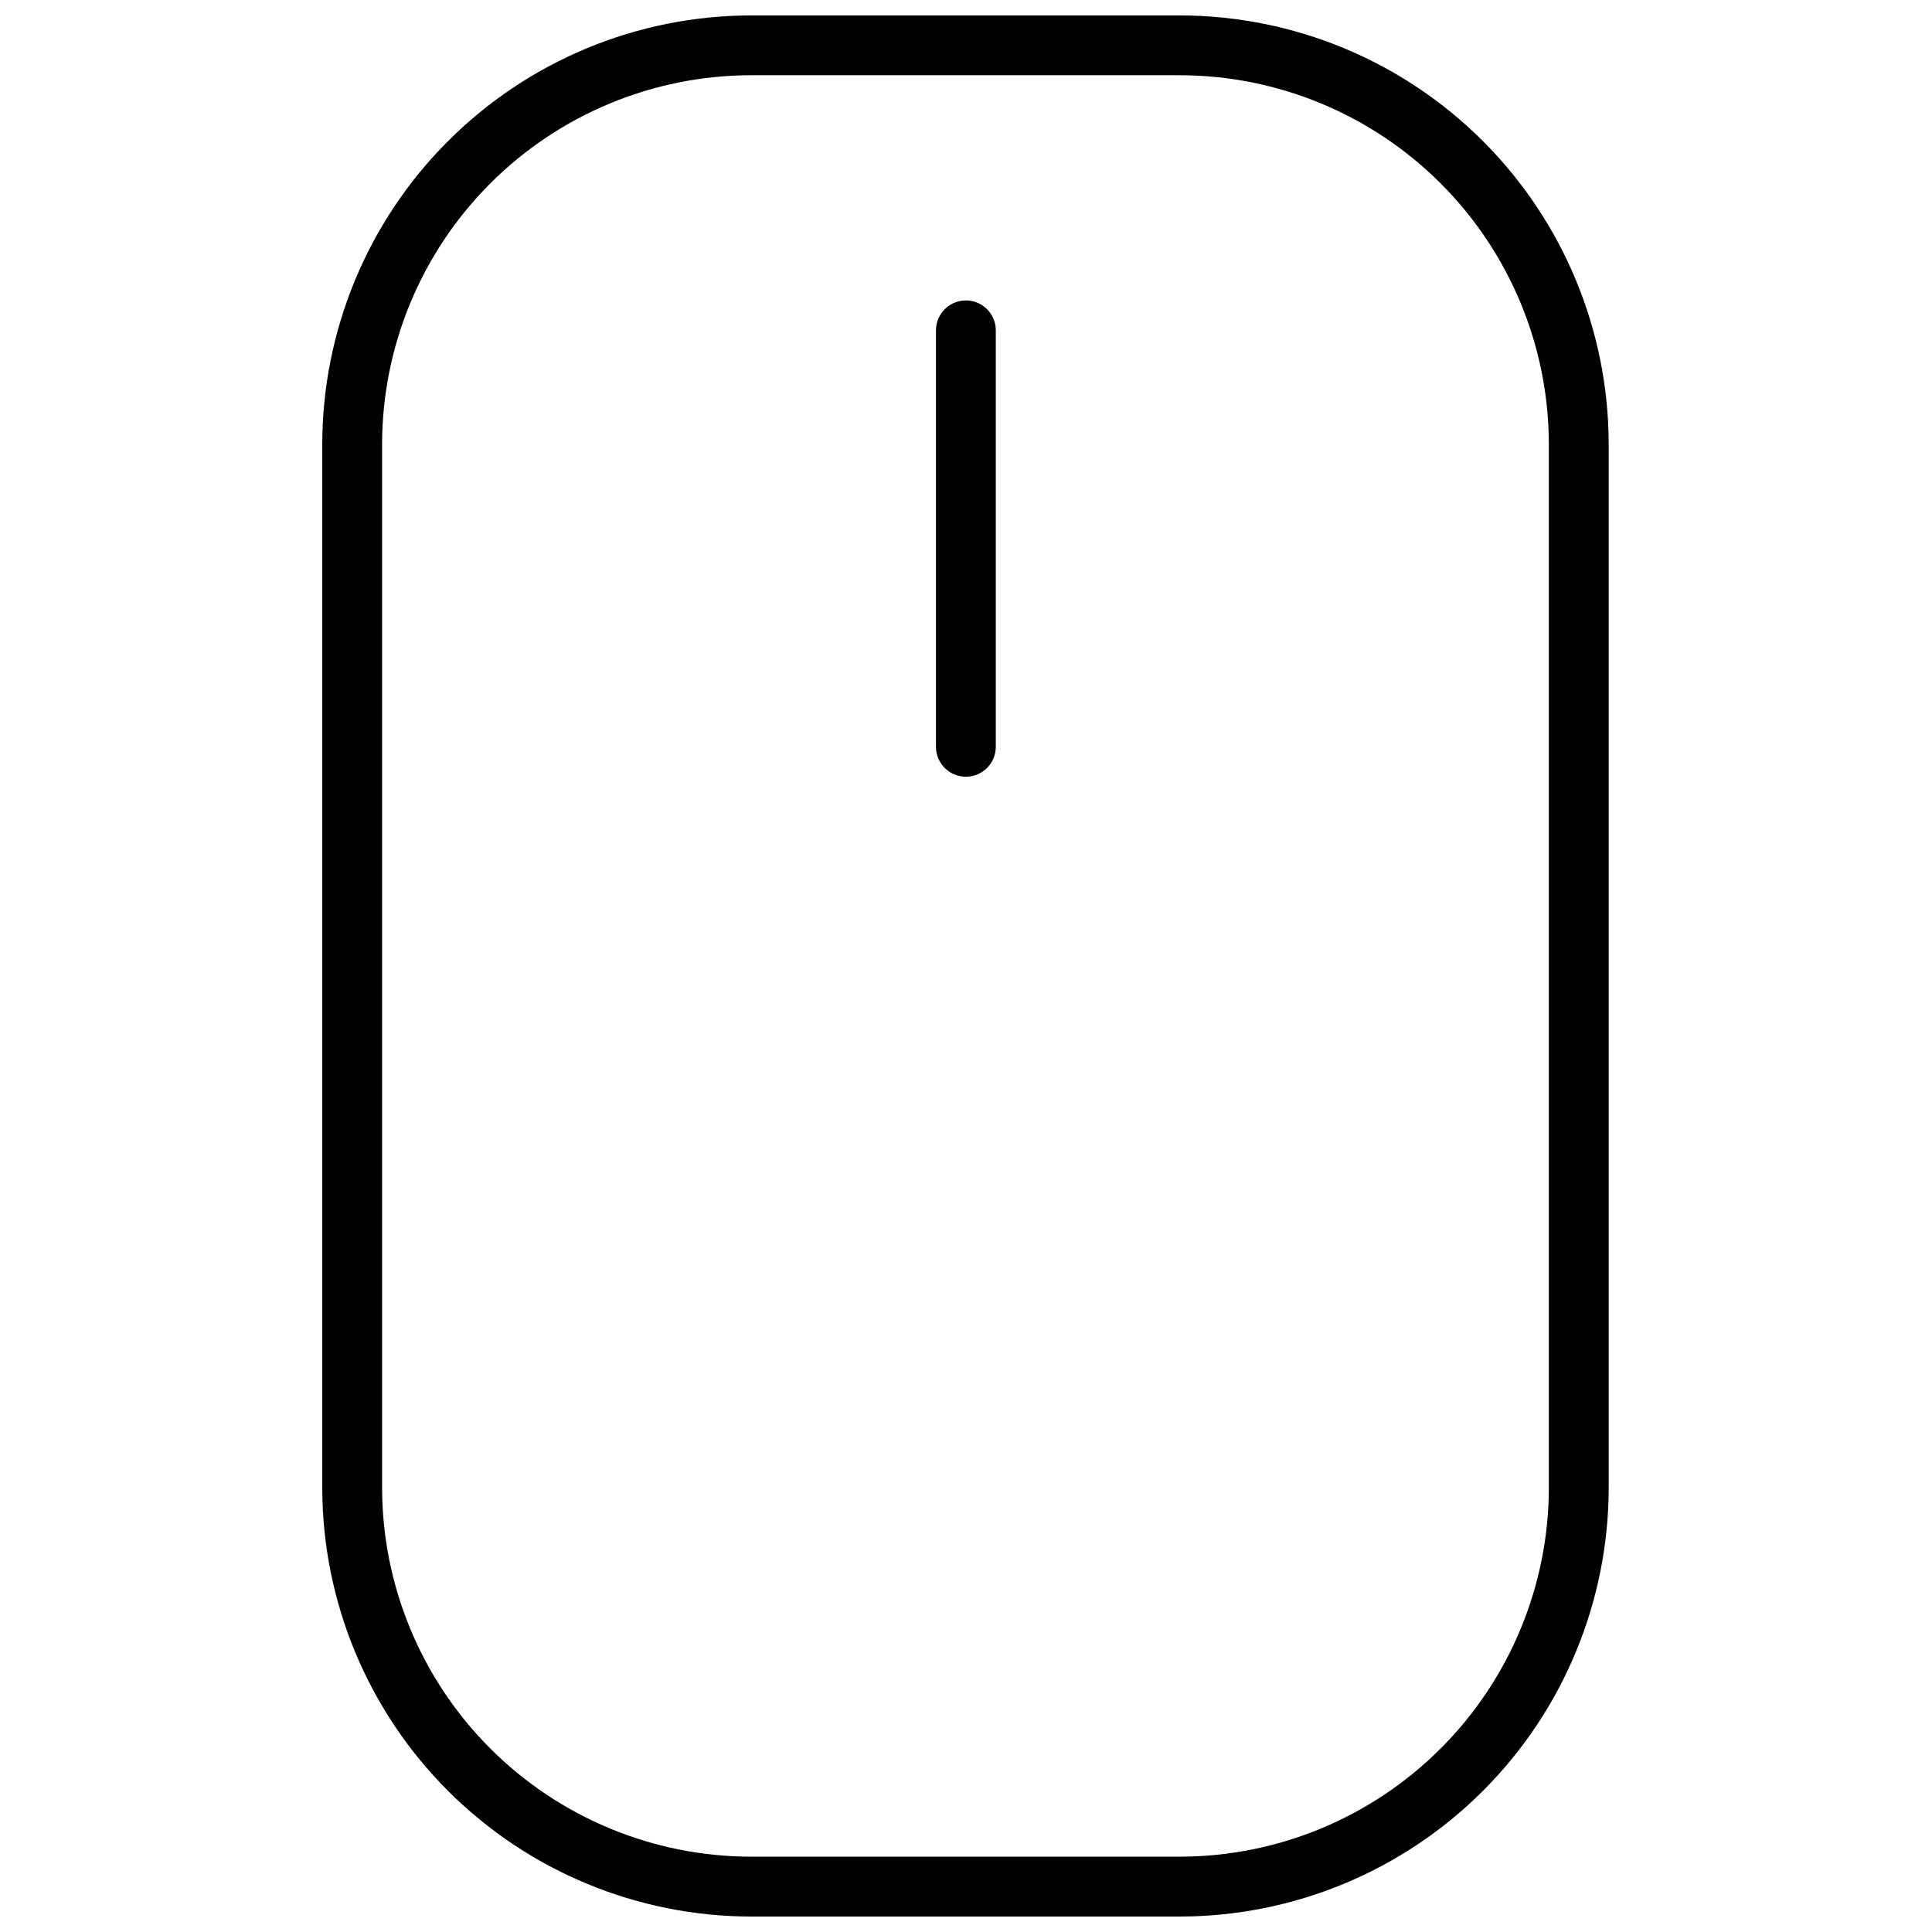 <?xml version="1.0" encoding="UTF-8"?>
<!-- The Best Svg Icon site in the world: iconSvg.co, Visit us! https://iconsvg.co -->
<svg width="800px" height="800px" version="1.1" viewBox="144 144 512 512" xmlns="http://www.w3.org/2000/svg">
 <defs>
  <clipPath id="a">
   <path d="m229 148.09h342v503.81h-342z"/>
  </clipPath>
 </defs>
 <g clip-path="url(#a)">
  <path d="m456.68 148.09h-113.64c-30.129 0.027-59.016 12.008-80.32 33.316-21.309 21.305-33.289 50.191-33.316 80.32v276.54c0.027 30.129 12.008 59.02 33.316 80.324 21.305 21.305 50.191 33.285 80.32 33.312h113.64c30.133-0.027 59.02-12.008 80.324-33.312 21.305-21.305 33.285-50.195 33.316-80.324v-276.54c-0.031-30.129-12.012-59.016-33.316-80.32-21.305-21.309-50.191-33.289-80.324-33.316zm97.781 390.17c-0.027 25.926-10.336 50.781-28.668 69.109-18.332 18.332-43.188 28.645-69.113 28.672h-113.64c-25.922-0.027-50.777-10.34-69.109-28.672-18.332-18.328-28.645-43.184-28.672-69.109v-276.54c0.027-25.926 10.34-50.777 28.672-69.109 18.332-18.332 43.188-28.645 69.109-28.672h113.64c25.926 0.027 50.781 10.34 69.113 28.672 18.332 18.332 28.641 43.184 28.668 69.109z"/>
 </g>
 <path d="m399.97 223.62c-4.379 0-7.93 3.551-7.93 7.93v110.36c0 4.379 3.551 7.93 7.93 7.93s7.926-3.551 7.926-7.93v-110.36c0-4.379-3.547-7.93-7.926-7.93z"/>
</svg>